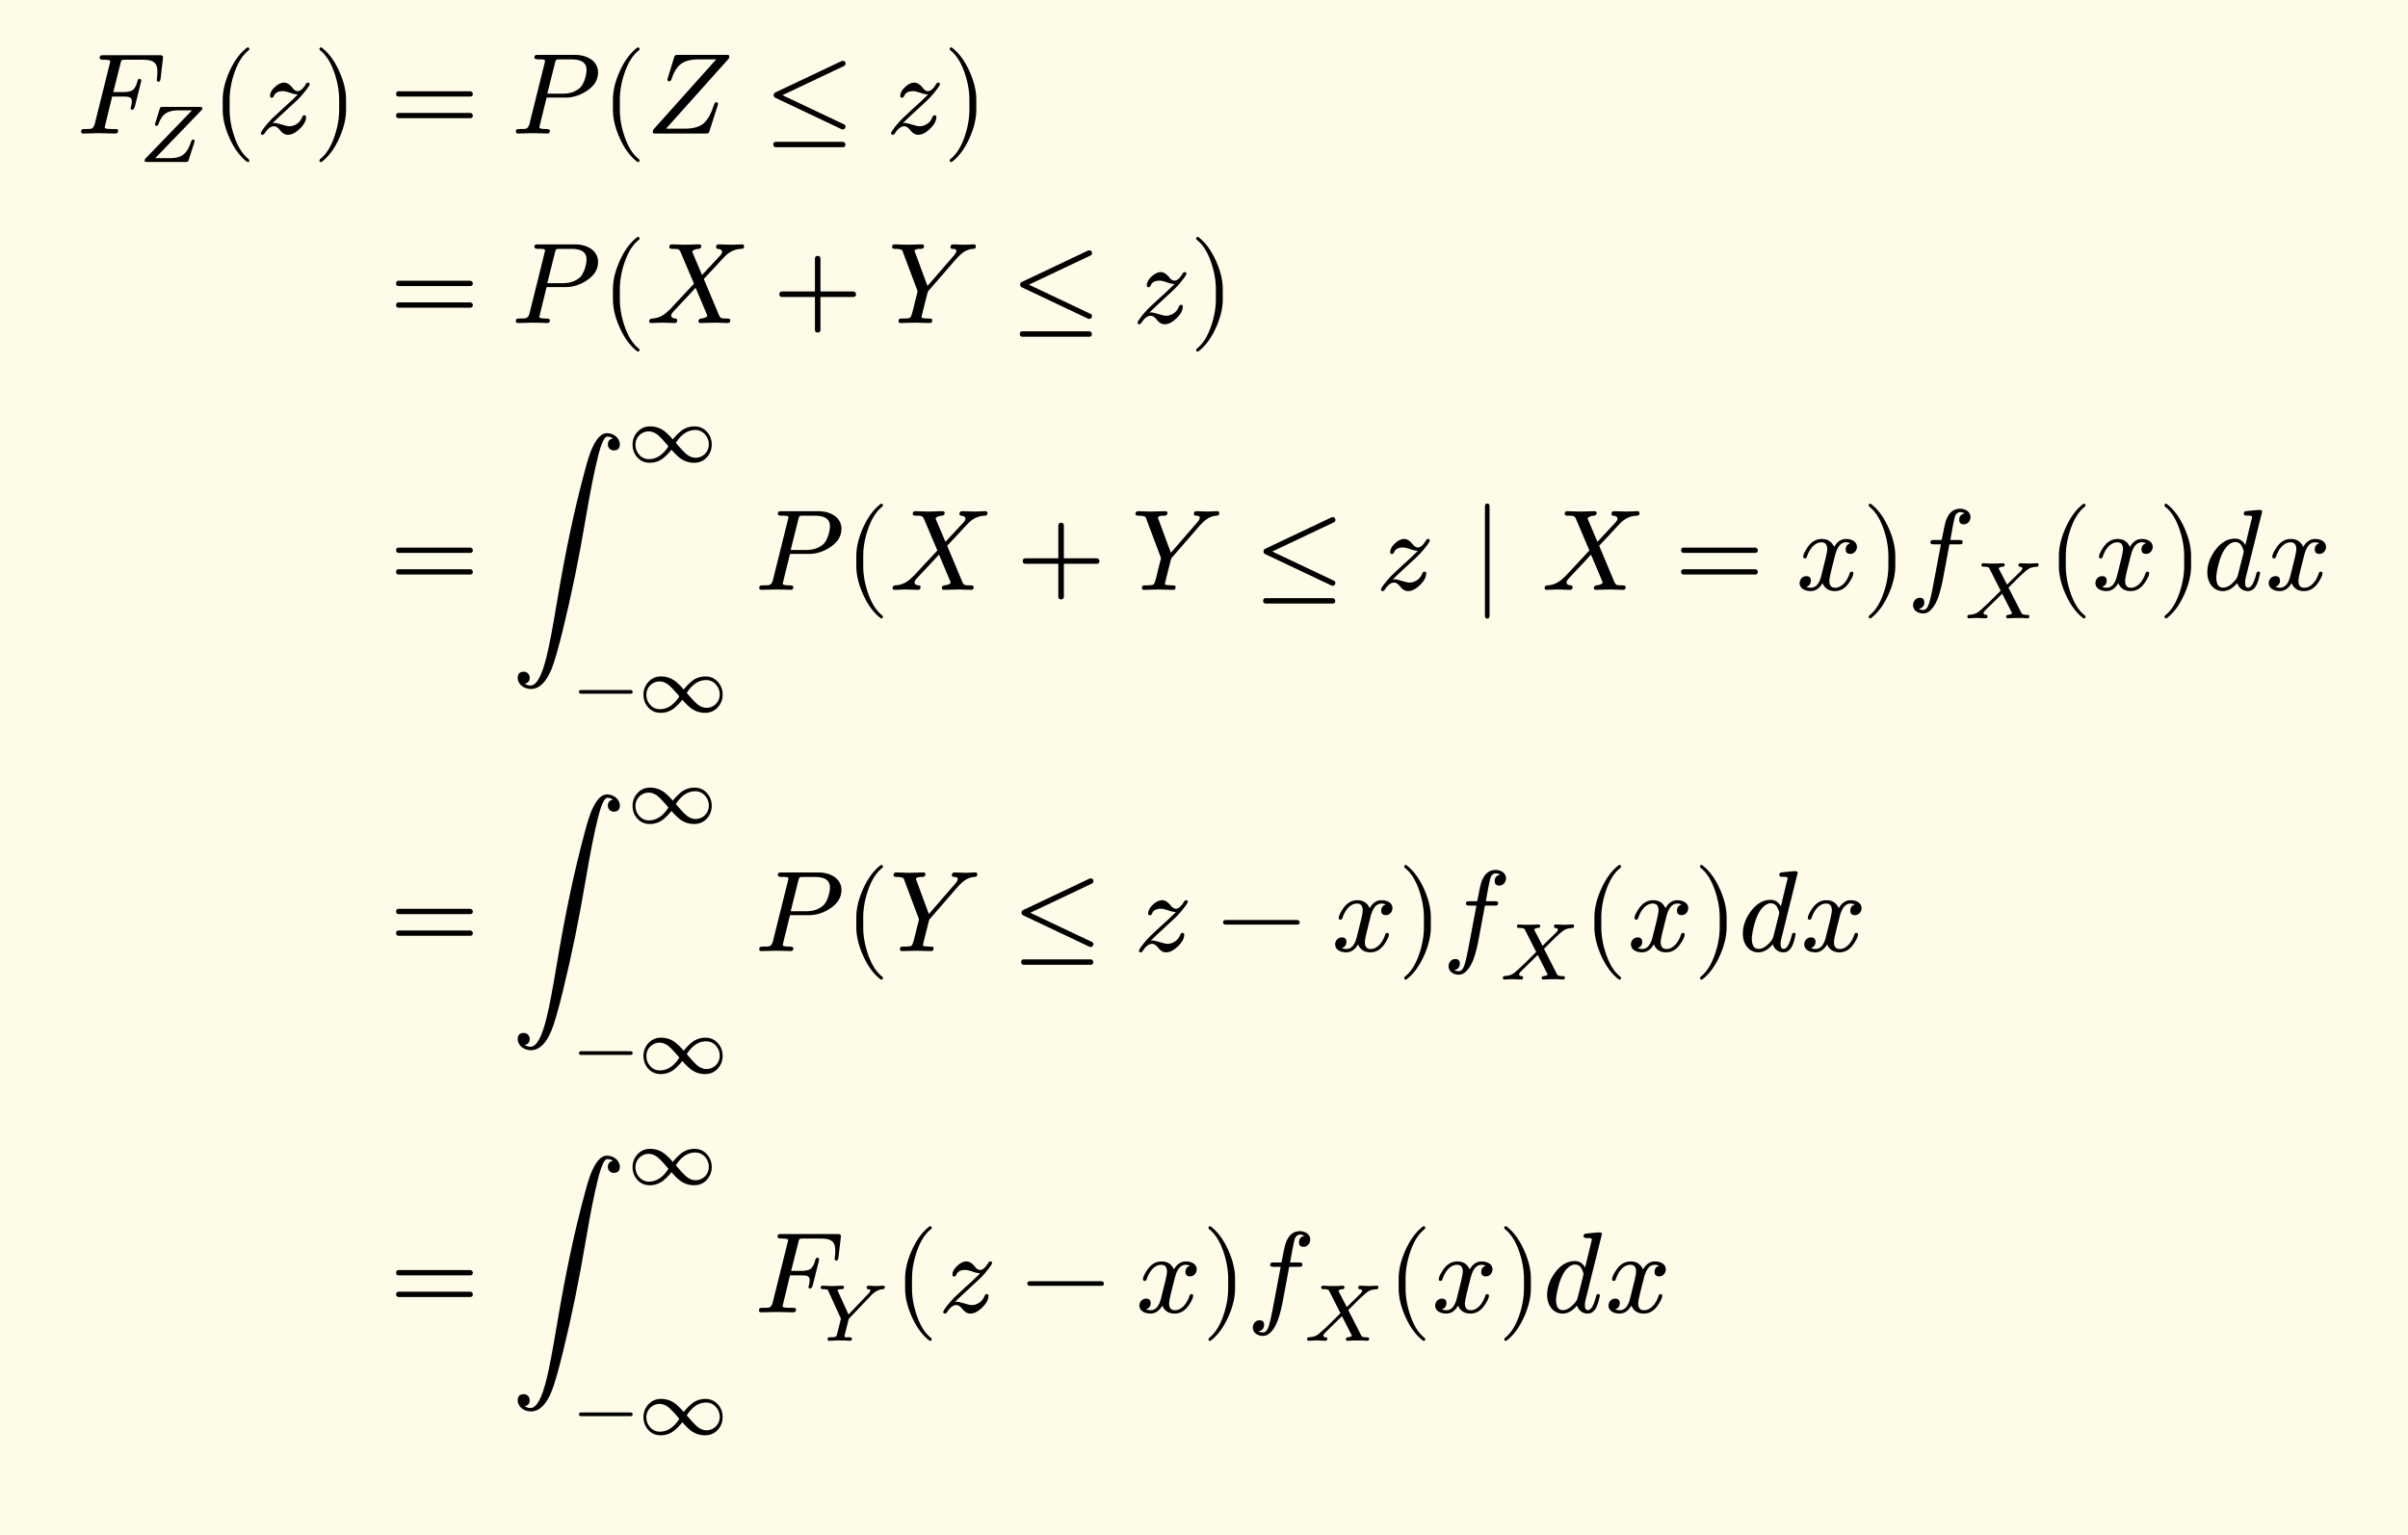 <svg xmlns="http://www.w3.org/2000/svg" xmlns:xlink="http://www.w3.org/1999/xlink" width="418.224" height="266.669" class="typst-doc" viewBox="0 0 313.668 200.001"><path fill="#fefce8" d="M0 0v200.002h313.668V0Z" class="typst-shape"/><g class="typst-group"><g class="typst-group"><g class="typst-group"><g class="typst-group"><g class="typst-group"><use xlink:href="#a" class="typst-text" transform="matrix(1 0 0 -1 10 17.395)"/><use xlink:href="#b" class="typst-text" transform="matrix(1 0 0 -1 17.995 21.1)"/><use xlink:href="#c" class="typst-text" transform="matrix(1 0 0 -1 27.497 17.395)"/><use xlink:href="#d" class="typst-text" transform="matrix(1 0 0 -1 33.332 17.395)"/><use xlink:href="#e" class="typst-text" transform="matrix(1 0 0 -1 40.758 17.395)"/><use xlink:href="#f" class="typst-text" transform="matrix(1 0 0 -1 50.76 17.395)"/><use xlink:href="#g" class="typst-text" transform="matrix(1 0 0 -1 66.596 17.395)"/><use xlink:href="#c" class="typst-text" transform="matrix(1 0 0 -1 78.326 17.395)"/><use xlink:href="#h" class="typst-text" transform="matrix(1 0 0 -1 84.16 17.395)"/><use xlink:href="#i" class="typst-text" transform="matrix(1 0 0 -1 99.593 17.395)"/><use xlink:href="#d" class="typst-text" transform="matrix(1 0 0 -1 115.43 17.395)"/><use xlink:href="#e" class="typst-text" transform="matrix(1 0 0 -1 122.854 17.395)"/></g><g class="typst-group"><use xlink:href="#f" class="typst-text" transform="matrix(1 0 0 -1 50.76 42.085)"/><use xlink:href="#g" class="typst-text" transform="matrix(1 0 0 -1 66.596 42.085)"/><use xlink:href="#c" class="typst-text" transform="matrix(1 0 0 -1 78.326 42.085)"/><use xlink:href="#j" class="typst-text" transform="matrix(1 0 0 -1 84.16 42.085)"/><use xlink:href="#k" class="typst-text" transform="matrix(1 0 0 -1 100.68 42.085)"/><use xlink:href="#l" class="typst-text" transform="matrix(1 0 0 -1 115.683 42.085)"/><use xlink:href="#i" class="typst-text" transform="matrix(1 0 0 -1 131.7 42.085)"/><use xlink:href="#d" class="typst-text" transform="matrix(1 0 0 -1 147.536 42.085)"/><use xlink:href="#e" class="typst-text" transform="matrix(1 0 0 -1 154.96 42.085)"/></g><g class="typst-group"><use xlink:href="#f" class="typst-text" transform="matrix(1 0 0 -1 50.76 76.85)"/><use xlink:href="#m" class="typst-text" transform="matrix(1 0 0 -1 66.596 76.85)"/><use xlink:href="#n" class="typst-text" transform="matrix(1 0 0 -1 81.58 60.186)"/><use xlink:href="#o" class="typst-text" transform="matrix(1 0 0 -1 74.83 92.766)"/><use xlink:href="#n" class="typst-text" transform="matrix(1 0 0 -1 83 92.766)"/><use xlink:href="#g" class="typst-text" transform="matrix(1 0 0 -1 98.3 76.85)"/><use xlink:href="#c" class="typst-text" transform="matrix(1 0 0 -1 110.03 76.85)"/><use xlink:href="#j" class="typst-text" transform="matrix(1 0 0 -1 115.864 76.85)"/><use xlink:href="#k" class="typst-text" transform="matrix(1 0 0 -1 132.383 76.85)"/><use xlink:href="#l" class="typst-text" transform="matrix(1 0 0 -1 147.386 76.85)"/><use xlink:href="#i" class="typst-text" transform="matrix(1 0 0 -1 163.403 76.85)"/><use xlink:href="#d" class="typst-text" transform="matrix(1 0 0 -1 179.24 76.85)"/><use xlink:href="#p" class="typst-text" transform="matrix(1 0 0 -1 191.644 76.85)"/><use xlink:href="#j" class="typst-text" transform="matrix(1 0 0 -1 200.794 76.85)"/><use xlink:href="#f" class="typst-text" transform="matrix(1 0 0 -1 218.146 76.85)"/><use xlink:href="#q" class="typst-text" transform="matrix(1 0 0 -1 233.983 76.85)"/><use xlink:href="#e" class="typst-text" transform="matrix(1 0 0 -1 242.563 76.85)"/><use xlink:href="#r" class="typst-text" transform="matrix(1 0 0 -1 248.398 76.85)"/><use xlink:href="#s" class="typst-text" transform="matrix(1 0 0 -1 255.748 80.556)"/><use xlink:href="#c" class="typst-text" transform="matrix(1 0 0 -1 266.678 76.85)"/><use xlink:href="#q" class="typst-text" transform="matrix(1 0 0 -1 272.513 76.85)"/><use xlink:href="#e" class="typst-text" transform="matrix(1 0 0 -1 281.093 76.85)"/><use xlink:href="#t" class="typst-text" transform="matrix(1 0 0 -1 286.928 76.85)"/><use xlink:href="#q" class="typst-text" transform="matrix(1 0 0 -1 295.088 76.85)"/></g><g class="typst-group"><use xlink:href="#f" class="typst-text" transform="matrix(1 0 0 -1 50.76 123.916)"/><use xlink:href="#m" class="typst-text" transform="matrix(1 0 0 -1 66.596 123.916)"/><use xlink:href="#n" class="typst-text" transform="matrix(1 0 0 -1 81.58 107.251)"/><use xlink:href="#o" class="typst-text" transform="matrix(1 0 0 -1 74.83 139.831)"/><use xlink:href="#n" class="typst-text" transform="matrix(1 0 0 -1 83 139.831)"/><use xlink:href="#g" class="typst-text" transform="matrix(1 0 0 -1 98.3 123.916)"/><use xlink:href="#c" class="typst-text" transform="matrix(1 0 0 -1 110.03 123.916)"/><use xlink:href="#l" class="typst-text" transform="matrix(1 0 0 -1 115.864 123.916)"/><use xlink:href="#i" class="typst-text" transform="matrix(1 0 0 -1 131.881 123.916)"/><use xlink:href="#d" class="typst-text" transform="matrix(1 0 0 -1 147.718 123.916)"/><use xlink:href="#u" class="typst-text" transform="matrix(1 0 0 -1 158.476 123.916)"/><use xlink:href="#q" class="typst-text" transform="matrix(1 0 0 -1 173.48 123.916)"/><use xlink:href="#e" class="typst-text" transform="matrix(1 0 0 -1 182.06 123.916)"/><use xlink:href="#r" class="typst-text" transform="matrix(1 0 0 -1 187.894 123.916)"/><use xlink:href="#s" class="typst-text" transform="matrix(1 0 0 -1 195.244 127.621)"/><use xlink:href="#c" class="typst-text" transform="matrix(1 0 0 -1 206.175 123.916)"/><use xlink:href="#q" class="typst-text" transform="matrix(1 0 0 -1 212.01 123.916)"/><use xlink:href="#e" class="typst-text" transform="matrix(1 0 0 -1 220.59 123.916)"/><use xlink:href="#t" class="typst-text" transform="matrix(1 0 0 -1 226.425 123.916)"/><use xlink:href="#q" class="typst-text" transform="matrix(1 0 0 -1 234.585 123.916)"/></g><g class="typst-group"><use xlink:href="#f" class="typst-text" transform="matrix(1 0 0 -1 50.76 170.981)"/><use xlink:href="#m" class="typst-text" transform="matrix(1 0 0 -1 66.596 170.981)"/><use xlink:href="#n" class="typst-text" transform="matrix(1 0 0 -1 81.58 154.316)"/><use xlink:href="#o" class="typst-text" transform="matrix(1 0 0 -1 74.83 186.896)"/><use xlink:href="#n" class="typst-text" transform="matrix(1 0 0 -1 83 186.896)"/><use xlink:href="#a" class="typst-text" transform="matrix(1 0 0 -1 98.3 170.981)"/><use xlink:href="#v" class="typst-text" transform="matrix(1 0 0 -1 106.294 174.686)"/><use xlink:href="#c" class="typst-text" transform="matrix(1 0 0 -1 116.385 170.981)"/><use xlink:href="#d" class="typst-text" transform="matrix(1 0 0 -1 122.22 170.981)"/><use xlink:href="#u" class="typst-text" transform="matrix(1 0 0 -1 132.978 170.981)"/><use xlink:href="#q" class="typst-text" transform="matrix(1 0 0 -1 147.982 170.981)"/><use xlink:href="#e" class="typst-text" transform="matrix(1 0 0 -1 156.561 170.981)"/><use xlink:href="#r" class="typst-text" transform="matrix(1 0 0 -1 162.396 170.981)"/><use xlink:href="#s" class="typst-text" transform="matrix(1 0 0 -1 169.746 174.686)"/><use xlink:href="#c" class="typst-text" transform="matrix(1 0 0 -1 180.677 170.981)"/><use xlink:href="#q" class="typst-text" transform="matrix(1 0 0 -1 186.512 170.981)"/><use xlink:href="#e" class="typst-text" transform="matrix(1 0 0 -1 195.092 170.981)"/><use xlink:href="#t" class="typst-text" transform="matrix(1 0 0 -1 200.927 170.981)"/><use xlink:href="#q" class="typst-text" transform="matrix(1 0 0 -1 209.087 170.981)"/></g></g></g></g></g><defs><symbol id="a" overflow="visible"><path d="M2.985 9.84c0-.15.165-.225.48-.225.6 0 .9-.06.9-.195 0-.045-.03-.15-.075-.345L2.34 1.23C2.25.9 2.1.705 1.89.63 1.785.6 1.515.585 1.05.585.72.585.57.555.57.24.57.075.66 0 .855 0l1.95.045L5.025 0c.24 0 .36.12.36.345 0 .255-.165.24-.555.24-.66 0-1.035.03-1.125.105-.045.015-.06.075-.06.15l.96 3.975H6c.69 0 1.17-.03 1.17-.6 0-.195-.03-.435-.105-.72a3 3 0 0 1-.045-.165c0-.165.075-.24.24-.24.075.015.18.12.285.345l.81 3.225c.03.12.045.21.045.255-.045.135-.135.21-.24.21-.12 0-.21-.12-.27-.345-.15-.57-.36-.93-.6-1.11q-.36-.27-1.26-.27H4.755l.93 3.69c.12.51.12.525.75.525h1.95c1.455 0 2.115-.225 2.115-1.56 0-.3-.015-.57-.045-.795-.015-.165-.03-.255-.03-.27 0-.165.075-.24.225-.24s.24.135.27.42l.3 2.565c.045.42-.06.465-.465.465h-7.26c-.345 0-.51-.015-.51-.36"/></symbol><symbol id="b" overflow="visible"><path d="M8.211 6.699q.157.158.157.315c0 .105-.104.157-.325.157H3.192c-.273 0-.315-.031-.378-.241l-.578-1.858a.7.7 0 0 1-.042-.179c0-.126.074-.189.21-.189.106 0 .179.063.232.189.23.672.535 1.144.934 1.418q.599.409 1.67.409h1.774L1.029.525C.903.399.84.273.84.157.84.052.945 0 1.165 0h5.02c.283 0 .315.021.388.241l.745 2.31a.6.6 0 0 1 .043.179v.031c-.032.105-.095.158-.21.158-.116 0-.2-.105-.263-.304-.242-.725-.535-1.25-.903-1.576C5.596.673 4.966.495 4.116.495h-1.89Z"/></symbol><symbol id="c" overflow="visible"><path d="M4.77-3.72c.135 0 .21.075.21.21 0 .045-.03.105-.075.165-.78.6-1.41 1.59-1.875 2.955-.405 1.185-.615 2.355-.615 3.51v1.26c0 1.155.21 2.325.615 3.51.465 1.365 1.095 2.355 1.875 2.955a.24.24 0 0 1 .075.165c0 .135-.075.21-.21.21a.3.3 0 0 1-.105-.045c-.9-.69-1.65-1.71-2.265-3.075-.585-1.305-.885-2.535-.885-3.72V3.12c0-1.185.3-2.415.885-3.72.615-1.365 1.365-2.385 2.265-3.075a.3.3 0 0 1 .105-.045"/></symbol><symbol id="d" overflow="visible"><path d="m2.43 1.38-.255-.03c.72.705 1.275 1.215 1.65 1.56l1.44 1.335c.345.315.705.705 1.05 1.14.465.57.69.915.69 1.035 0 .135-.075.21-.225.21-.105 0-.195-.06-.27-.195-.375-.615-.72-.915-1.05-.915s-.57.27-.705.45c-.36.435-.72.66-1.065.66-.39 0-.795-.18-1.215-.57q-.63-.585-.63-1.17c0-.15.075-.225.24-.225.105 0 .195.075.255.21.165.435.57.645 1.185.645.21 0 .51-.075.915-.21.36-.135.705-.21 1.02-.225a47 47 0 0 0-1.95-1.83L2.175 2.01a14 14 0 0 1-.825-.9C.885.525.645.18.645.045s.075-.21.24-.21c.09 0 .18.075.285.225.375.585.78.885 1.2.885.24 0 .51-.18.81-.555s.645-.555.99-.555c.51 0 1.02.27 1.56.795q.81.788.81 1.53c0 .135-.075.21-.24.21q-.158 0-.27-.225a1.81 1.81 0 0 0-1.71-1.2c-.36 0-1.53.435-1.89.435"/></symbol><symbol id="e" overflow="visible"><path d="M1.17-3.675c.9.69 1.65 1.71 2.265 3.075.585 1.305.885 2.535.885 3.72v1.26c0 1.185-.3 2.415-.885 3.72-.615 1.365-1.365 2.385-2.265 3.075a.3.3 0 0 1-.105.045c-.135 0-.21-.075-.21-.21 0-.06.03-.12.075-.165.78-.6 1.41-1.59 1.875-2.955.405-1.185.615-2.355.615-3.51V3.12c0-1.155-.21-2.325-.615-3.51C2.34-1.755 1.71-2.745.93-3.345c-.045-.06-.075-.12-.075-.165 0-.135.075-.21.21-.21.015 0 .06.015.105.045"/></symbol><symbol id="f" overflow="visible"><path d="M10.47 5.505H1.2c-.24 0-.36-.12-.36-.345s.12-.345.36-.345h9.27c.24 0 .36.12.36.345 0 .18-.165.345-.36.345m0-2.82H1.2c-.24 0-.36-.12-.36-.345s.12-.345.36-.345h9.27c.24 0 .36.12.36.345a.35.35 0 0 1-.36.345"/></symbol><symbol id="g" overflow="visible"><path d="M8.325 10.245h-4.8c-.345 0-.51-.015-.51-.345 0-.165.165-.24.495-.24.3 0 .9.045.9-.195 0-.03-.015-.12-.06-.27L2.37 1.23C2.28.9 2.13.705 1.92.63 1.815.6 1.545.585 1.08.585.75.585.6.555.6.24.6.075.69 0 .885 0L2.76.045 3.72.03c.165 0 .765-.03.96-.03q.36 0 .36.36c0 .15-.165.225-.48.225-.6 0-.9.06-.9.195 0 0 .015.045.045.24l.9 3.66H7.08c.975 0 1.905.3 2.775.885.975.645 1.455 1.44 1.455 2.385 0 1.485-1.41 2.295-2.985 2.295M7.86 9.66c1.305 0 1.95-.45 1.95-1.35 0-.84-.42-1.965-.855-2.355Q8.1 5.19 6.705 5.19h-2.01l.99 3.96c.12.51.12.51.75.51Z"/></symbol><symbol id="h" overflow="visible"><path d="M10.8 9.795c.03.135.045.225.045.255 0 .135-.075.195-.24.195h-6.45c-.375 0-.42-.045-.51-.345l-.81-2.655c-.03-.075-.045-.165-.06-.24.045-.12.075-.21.24-.21.075 0 .165.06.255.18.315.975.735 1.68 1.26 2.085s1.305.6 2.325.6h2.28L.93.495l-.06-.3C.87.06.96 0 1.125 0H7.74c.39 0 .435.03.525.345l1.05 3.285c.015.06.06.165.06.225 0 .15-.09.225-.255.225-.105 0-.21-.135-.3-.42-.33-1.02-.735-1.77-1.23-2.25C7.065.885 6.195.63 4.995.63h-2.4Z"/></symbol><symbol id="i" overflow="visible"><path d="M10.02.57c.27-.135.525.09.525.33 0 .135-.075.24-.21.3l-8.01 3.795 8.01 3.795c.135.06.21.165.21.3 0 .255-.12.375-.36.375a.5.5 0 0 1-.165-.03l-8.61-4.08a.38.38 0 0 1-.225-.36c0-.165.075-.27.225-.345Zm.15-1.65H1.5c-.24 0-.36-.12-.36-.345q0-.36.36-.36h8.67q.36 0 .36.36c0 .18-.165.345-.36.345"/></symbol><symbol id="j" overflow="visible"><path d="M12.51 10.245c-.255 0-1.14-.045-1.395-.045-.3 0-1.35.045-1.65.045-.225 0-.345-.12-.345-.36 0-.135.075-.21.24-.225.36-.045.54-.165.54-.39q0-.203-.27-.495l-2.34-2.52C6.855 7.275 6.435 8.28 6 9.3a.2.2 0 0 0 .075.09c.135.15.39.24.75.27.24.03.36.15.36.345 0 .165-.09.24-.285.24-.36 0-1.515-.045-1.875-.045-.315 0-1.35.045-1.665.045-.225 0-.33-.12-.33-.36q0-.225.405-.225c.675 0 .885 0 1.065-.435L6.24 5.13 3.12 1.785a1 1 0 0 0-.18-.15C2.325.99 1.62.63.795.585.54.57.405.435.405.21.45.075.465 0 .66 0 .915 0 1.8.045 2.055.045 2.37.045 3.405 0 3.72 0c.225 0 .33.12.33.36 0 .135-.075.21-.24.225-.36.03-.54.165-.54.39 0 .15.135.36.39.63.93.99 1.875 1.98 2.79 2.985.51-1.215 1.035-2.415 1.53-3.645-.015-.03-.03-.06-.075-.105C7.77.705 7.53.63 7.17.585c-.225-.03-.345-.15-.345-.345 0-.165.09-.24.285-.24l1.875.045C9.3.045 10.35 0 10.62 0c.225 0 .345.12.345.345 0 .15-.105.225-.33.24-.465 0-.765.015-.87.075S9.54.9 9.42 1.2L7.515 5.745c1.02 1.08 1.785 1.89 2.28 2.445.36.375.6.63.735.735.555.465 1.17.705 1.845.735.315.015.39.09.39.375-.045.135-.06.21-.255.21"/></symbol><symbol id="k" overflow="visible"><path d="M10.47 4.11H6.195v4.275q0 .36-.36.36t-.36-.36V4.11H1.2q-.36 0-.36-.36t.36-.36h4.275V-.885q0-.36.36-.36t.36.36V3.39h4.275q.36 0 .36.36c0 .195-.165.36-.36.36"/></symbol><symbol id="l" overflow="visible"><path d="M9.96 10.2c-.27 0-1.2.045-1.485.045-.225 0-.345-.12-.345-.345 0-.165.09-.24.285-.24.315 0 .48-.09.48-.27 0-.165-.135-.39-.39-.675L5.13 4.83 3.54 9.135c-.045.12-.075.195-.09.24 0 .195.27.285.81.285.285 0 .42.12.42.36 0 .15-.09.225-.285.225L2.52 10.2c-.33 0-1.38.045-1.65.045-.225 0-.345-.12-.345-.36q0-.225.405-.225c.27 0 .495-.03.63-.06.285-.075.3-.12.39-.405L3.78 4.32a.6.6 0 0 0 .06-.225L3.525 2.85q-.27-1.148-.36-1.44Q3.008.803 2.85.69C2.745.615 2.4.585 1.83.585 1.5.57 1.365.555 1.365.225q0-.225.27-.225L3.51.045 5.4 0c.225-.015.345.105.345.36 0 .105-.045.18-.12.195-.15.015-.27.03-.345.03-.495.015-.795.045-.87.09-.03.015-.045.045-.045.105s.075.375.21.93L5.1 3.795c.045.195.105.345.195.435L8.97 8.46l.195.195c.39.39.75.66 1.065.795.255.12.54.195.855.21.27.03.345.105.345.345 0 .165-.09.24-.255.24-.225 0-.99-.045-1.215-.045"/></symbol><symbol id="m" overflow="visible"><path d="M12.465 20.415c-.705 0-1.335-.645-1.92-1.935-.285-.615-.585-1.545-.915-2.79C8.175 10.32 7.08 5.085 5.925-1.755 5.4-4.92 4.965-7.215 4.62-8.61c-.615-2.565-1.32-3.855-2.1-3.855-.285 0-.54.075-.765.24.435.075.645.33.645.78 0 .435-.33.78-.765.78-.525 0-.795-.27-.795-.795 0-.87.855-1.455 1.71-1.455 1.095 0 1.995.87 2.7 2.595.375.915.885 2.685 1.515 5.28C7.86-.585 8.835 4.185 9.69 9.255c.6 3.555 1.14 6.255 1.605 8.1.435 1.74.84 2.61 1.2 2.61.3 0 .555-.075.75-.24-.435-.075-.66-.33-.66-.78 0-.435.33-.78.765-.78.525 0 .795.27.795.795 0 .825-.81 1.455-1.68 1.455"/></symbol><symbol id="n" overflow="visible"><path d="M8.862-.105c.64 0 1.187.231 1.617.693s.651 1.029.651 1.68c0 .64-.21 1.197-.63 1.659s-.956.703-1.596.703a2.77 2.77 0 0 1-1.869-.682 7.4 7.4 0 0 1-.976-1.019 7.6 7.6 0 0 1-1.05 1.05 3 3 0 0 1-1.922.651 2.12 2.12 0 0 1-1.617-.703 2.37 2.37 0 0 1-.651-1.67c0-.64.21-1.207.63-1.669s.956-.693 1.596-.693a2.77 2.77 0 0 1 1.869.683c.378.325.704.672.977 1.018A7.6 7.6 0 0 1 6.94.546a3 3 0 0 1 1.921-.651m.178.651c-.461 0-.902.189-1.312.567-.336.305-.756.767-1.27 1.375.713 1.114 1.553 1.67 2.53 1.67q.756 0 1.26-.567a1.9 1.9 0 0 0 .504-1.323A1.72 1.72 0 0 0 9.04.546M2.91 3.979c.461 0 .902-.188 1.312-.566.336-.305.756-.767 1.27-1.376C4.779.924 3.939.367 2.962.367c-.504 0-.924.179-1.26.557a1.94 1.94 0 0 0-.504 1.333A1.72 1.72 0 0 0 2.909 3.98"/></symbol><symbol id="o" overflow="visible"><path d="M7.308 2.867H.861c-.21 0-.273-.106-.273-.242 0-.137.063-.242.273-.242h6.447c.21 0 .273.105.273.242 0 .126-.063.241-.273.241"/></symbol><symbol id="p" overflow="visible"><path d="M2.085-3.75c.195 0 .3.12.3.36v14.28c0 .24-.105.36-.3.36s-.3-.12-.3-.36V-3.39c0-.24.105-.36.3-.36"/></symbol><symbol id="q" overflow="visible"><path d="M7.905 5.595c0 .69-.675 1.035-1.425 1.035-.645 0-1.155-.345-1.545-1.035-.315.69-.84 1.035-1.605 1.035-.735 0-1.335-.345-1.815-1.02C1.11 5.025.9 4.59.9 4.305c0-.135.075-.21.225-.21.135 0 .225.075.255.21.285.87.915 1.89 1.92 1.89.495 0 .735-.315.735-.93 0-.315-.27-1.485-.795-3.495C2.985.765 2.535.27 1.89.27c-.21 0-.405.045-.57.12q.585.225.585.81c0 .39-.195.585-.6.585-.495 0-.87-.42-.87-.915 0-.69.705-1.035 1.44-1.035.63 0 1.14.345 1.545 1.035.285-.69.825-1.035 1.605-1.035.72 0 1.32.345 1.8 1.02.405.585.615 1.02.615 1.305 0 .135-.075.21-.225.21-.135 0-.21-.075-.255-.21C6.705 1.305 6.03.27 5.055.27c-.495 0-.75.3-.75.915 0 .195.075.615.24 1.29l.51 2.025c.285 1.125.75 1.695 1.41 1.695.21 0 .405-.045.57-.12-.405-.135-.6-.405-.6-.81 0-.39.21-.585.615-.585.48 0 .855.435.855.915"/></symbol><symbol id="r" overflow="visible"><path d="M8.28 9.495c0 .66-.645 1.08-1.35 1.08-.93 0-1.575-.6-1.92-1.785-.075-.27-.24-1.035-.48-2.295h-.975c-.33 0-.495-.015-.495-.33 0-.165.15-.24.465-.24h.9L3.33.12c-.165-.855-.315-1.485-.45-1.905-.18-.555-.435-.84-.765-.84-.225 0-.405.06-.57.165.48.075.72.36.72.84 0 .39-.195.585-.6.585-.51 0-.87-.45-.87-.96 0-.66.615-1.08 1.32-1.08.375 0 .72.15 1.005.465.48.495.855 1.2 1.125 2.145.165.585.315 1.155.42 1.725l.87 4.665h1.23c.345 0 .495.015.495.36 0 .135-.15.21-.45.21H5.655c.09.615.51 2.88.645 3.165.15.315.36.465.63.465.225 0 .42-.06.585-.165-.465-.105-.705-.375-.705-.84 0-.39.195-.585.6-.585.51 0 .87.45.87.96"/></symbol><symbol id="s" overflow="visible"><path d="M8.631 7.13c-.22 0-.987.041-1.208.041-.168 0-.252-.094-.252-.272.032-.106.042-.179.2-.179q.315-.047.315-.22 0-.161-.252-.4L5.691 4.39 4.662 6.373c-.032.053-.053.095-.053.127.074.146.316.22.505.22.178 0 .272.095.272.273-.031.105-.052.178-.22.178-.137 0-.567-.031-.693-.031q-1.024-.015-1.291 0-.536.031-.567.031c-.179 0-.263-.094-.263-.272 0-.116.115-.179.347-.179.189 0 .336-.01.44-.042.19-.063.2-.074.284-.252l1.439-2.835-1.428-1.417C2.678 1.449 2.173.987 1.91.798a1.7 1.7 0 0 0-.588-.263 7 7 0 0 0-.64-.094Q.525.425.525.189.525 0 .714 0c.179 0 .788.042.966.042C2.09.042 2.73 0 2.888 0c.178 0 .262.084.262.263 0 .126-.074.189-.231.189q-.284.03-.284.22c0 .105.116.273.358.504L5.06 3.202 6.289.787c.032-.052.053-.084.064-.115-.074-.137-.294-.2-.515-.22C5.66.44 5.575.357 5.575.179 5.608.062 5.618 0 5.786 0c.127 0 .578.032.704.032q1.023.015 1.292 0L8.337 0c.178 0 .263.095.263.273 0 .115-.116.179-.347.179-.378 0-.588.031-.703.273L5.88 4l.966.966C7.56 5.67 8.075 6.143 8.4 6.364c.389.273.598.283 1.239.367.105.011.158.095.158.242q0 .202-.19.2c-.178 0-.797-.042-.976-.042"/></symbol><symbol id="t" overflow="visible"><path d="M6.435 9.48 5.55 5.835c-.315.555-.75.84-1.335.84-.975 0-1.83-.495-2.58-1.5C.945 4.245.6 3.27.6 2.265c0-1.32.765-2.43 2.025-2.43C3.27-.165 3.9.18 4.5.885c.165-.57.675-1.05 1.38-1.05 1.035 0 1.365 1.23 1.59 2.34 0 .135-.075.21-.225.21q-.202 0-.27-.315C6.675.885 6.315.285 5.91.285c-.255 0-.39.21-.39.615 0 .225.03.465.09.705l2.13 8.58v.06a.26.26 0 0 1-.255.165c-.345 0-.975-.06-1.875-.165-.165-.015-.255-.135-.255-.345q0-.225.405-.225c.285 0 .675.015.675-.195m-1.32-3.84c.15-.315.225-.525.225-.66a2 2 0 0 1-.045-.24L4.56 1.83a1.7 1.7 0 0 0-.285-.525C3.72.63 3.18.285 2.655.285c-.585 0-.885.45-.885 1.335q0 .54.27 1.62c.315 1.275.765 2.145 1.32 2.61.3.255.585.375.87.375.405 0 .705-.195.885-.585"/></symbol><symbol id="u" overflow="visible"><path d="M10.47 4.05H1.2c-.24 0-.36-.105-.36-.3s.12-.3.36-.3h9.27c.24 0 .36.105.36.3 0 .18-.18.3-.36.3"/></symbol><symbol id="v" overflow="visible"><path d="M7.928 7.13c-.2 0-.883.041-1.082.041-.168 0-.252-.094-.252-.272q0-.159.252-.19c.168-.02.242-.073.242-.146 0-.106-.106-.263-.305-.473L4.231 3.423 2.877 6.405a2 2 0 0 0-.063.168c0 .095.168.147.515.147.22 0 .314.074.314.263v.042c-.031.094-.094.146-.21.146-.262 0-1.123-.042-1.385-.042-.221 0-.967.042-1.187.042-.168 0-.252-.094-.252-.272 0-.116.105-.179.326-.179.346 0 .545-.042.609-.115a.8.8 0 0 0 .094-.19l1.607-3.538-.462-1.88c-.063-.261-.137-.408-.21-.46C2.499.483 2.257.461 1.868.45H1.7Q1.512.437 1.512.2c0-.137.073-.2.21-.2.42 0 .893.053 1.334.042l.661-.01C3.832.032 4.284 0 4.41 0c.178 0 .273.095.273.273 0 .115-.137.179-.399.179-.346 0-.577-.022-.577.126 0 .052.063.325.199.829.189.767.304 1.197.315 1.281a.7.7 0 0 0 .136.262L7.13 5.86c.493.525 1.018.809 1.554.861.199.01.273.074.273.263q0 .188-.19.188c-.146 0-.692-.042-.84-.042"/></symbol></defs></svg>